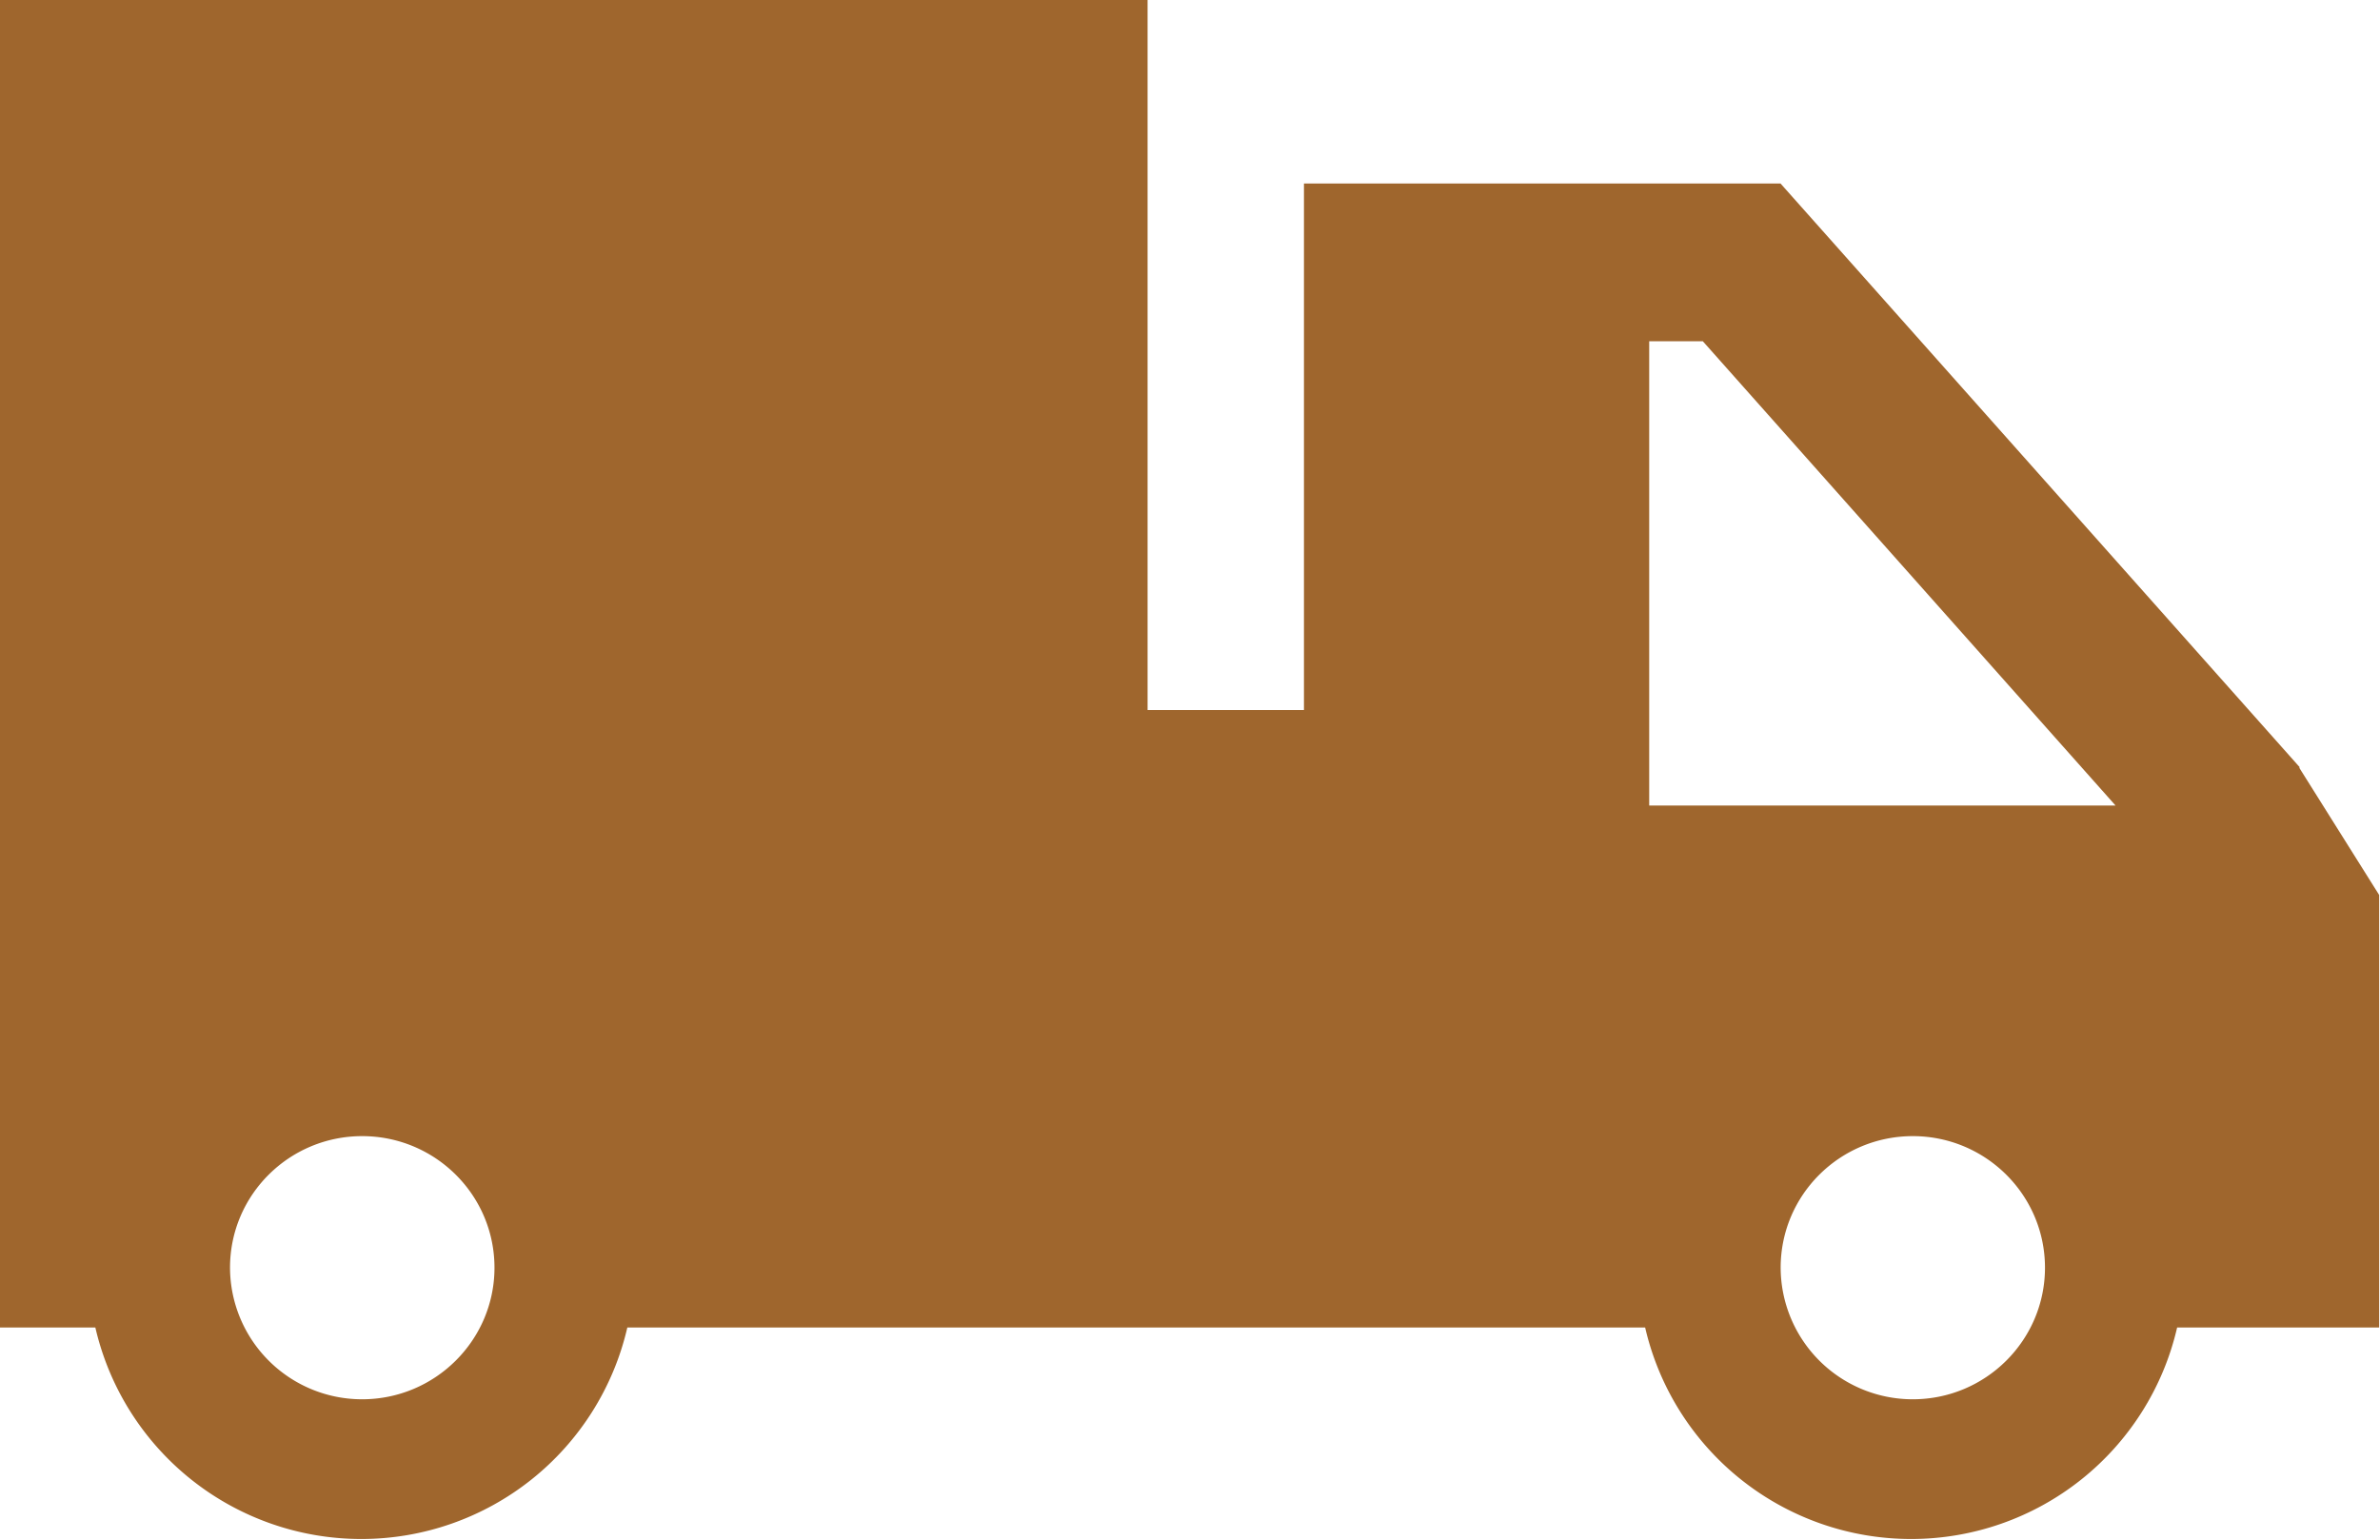 <svg xmlns="http://www.w3.org/2000/svg" width="17" height="11" fill="none"><g clip-path="url(#delivery-unit-icon)"><path fill="#9F662D" d="m16.428 5.483-3.71-4.172H9.314v3.762H8.197V0H0v9.484h.681a1.95 1.95 0 0 0 3.8 0h7.27a1.95 1.95 0 0 0 3.8 0h1.443v-3.09l-.572-.911h.006ZM2.588 9.997a.943.943 0 0 1-.945-.94c0-.52.423-.94.944-.94.521 0 .945.42.945.94 0 .518-.424.94-.945.94Zm11.075 0a.943.943 0 0 1-.944-.94c0-.52.423-.94.944-.94.52 0 .944.42.944.94 0 .518-.423.94-.944.94Zm-1.883-4.24V2.438h.383l2.948 3.317H11.78Z"/></g><defs><clipPath id="delivery-unit-icon"><path fill="#fff" d="M0 0h17v11H0z"/></clipPath></defs></svg>